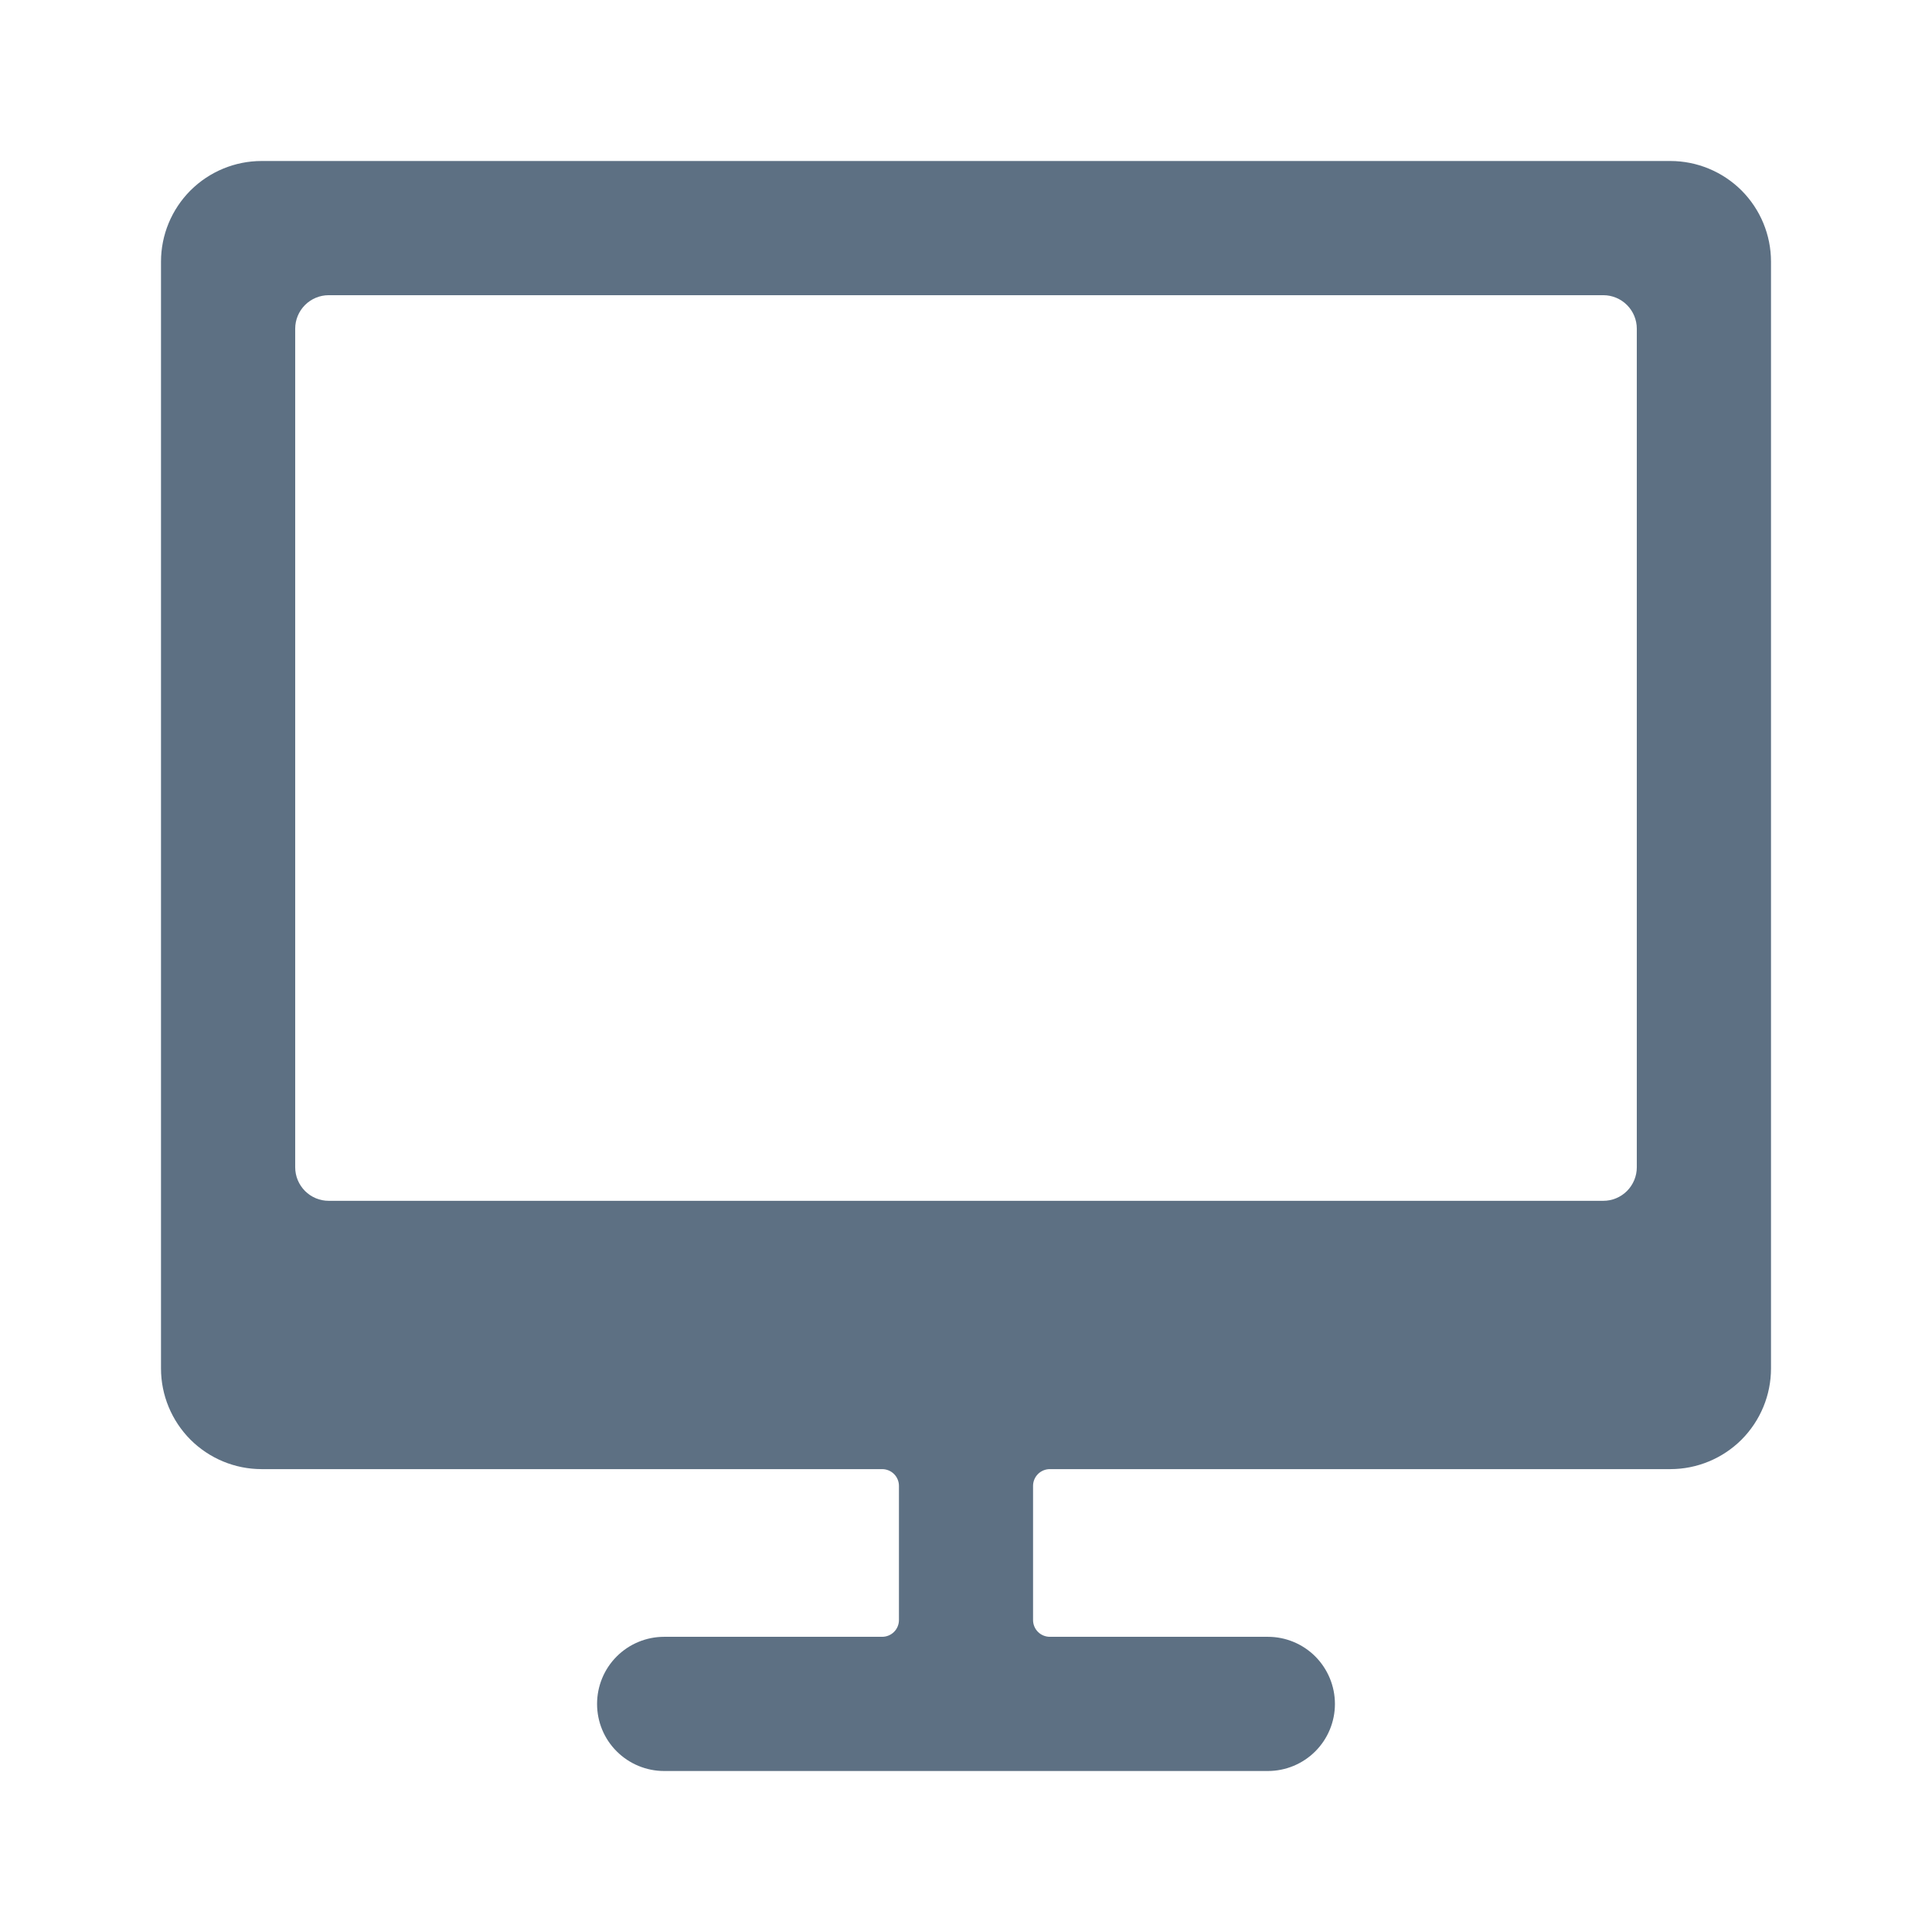 <svg width="24" height="24" viewBox="0 0 24 24" fill="none" xmlns="http://www.w3.org/2000/svg">
<path d="M20.75 2H3.25C2.918 2 2.601 2.132 2.366 2.366C2.132 2.601 2 2.918 2 3.25V17C2 17.331 2.132 17.649 2.366 17.884C2.601 18.118 2.918 18.25 3.25 18.25H10.958C11.014 18.25 11.067 18.272 11.106 18.311C11.145 18.35 11.167 18.403 11.167 18.458V20.125C11.167 20.18 11.145 20.233 11.106 20.272C11.067 20.311 11.014 20.333 10.958 20.333H8.25C8.029 20.333 7.817 20.421 7.661 20.577C7.504 20.734 7.417 20.946 7.417 21.167C7.417 21.388 7.504 21.6 7.661 21.756C7.817 21.912 8.029 22 8.25 22H15.75C15.971 22 16.183 21.912 16.339 21.756C16.495 21.6 16.583 21.388 16.583 21.167C16.583 20.946 16.495 20.734 16.339 20.577C16.183 20.421 15.971 20.333 15.75 20.333H13.042C12.986 20.333 12.933 20.311 12.894 20.272C12.855 20.233 12.833 20.18 12.833 20.125V18.458C12.833 18.403 12.855 18.35 12.894 18.311C12.933 18.272 12.986 18.25 13.042 18.25H20.75C21.081 18.25 21.399 18.118 21.634 17.884C21.868 17.649 22 17.331 22 17V3.25C22 2.918 21.868 2.601 21.634 2.366C21.399 2.132 21.081 2 20.75 2V2ZM20.333 14.5C20.333 14.611 20.289 14.716 20.211 14.795C20.133 14.873 20.027 14.917 19.917 14.917H4.083C3.973 14.917 3.867 14.873 3.789 14.795C3.711 14.716 3.667 14.611 3.667 14.5V4.083C3.667 3.973 3.711 3.867 3.789 3.789C3.867 3.711 3.973 3.667 4.083 3.667H19.917C20.027 3.667 20.133 3.711 20.211 3.789C20.289 3.867 20.333 3.973 20.333 4.083V14.5Z" fill="#5D7083"/>
</svg>
